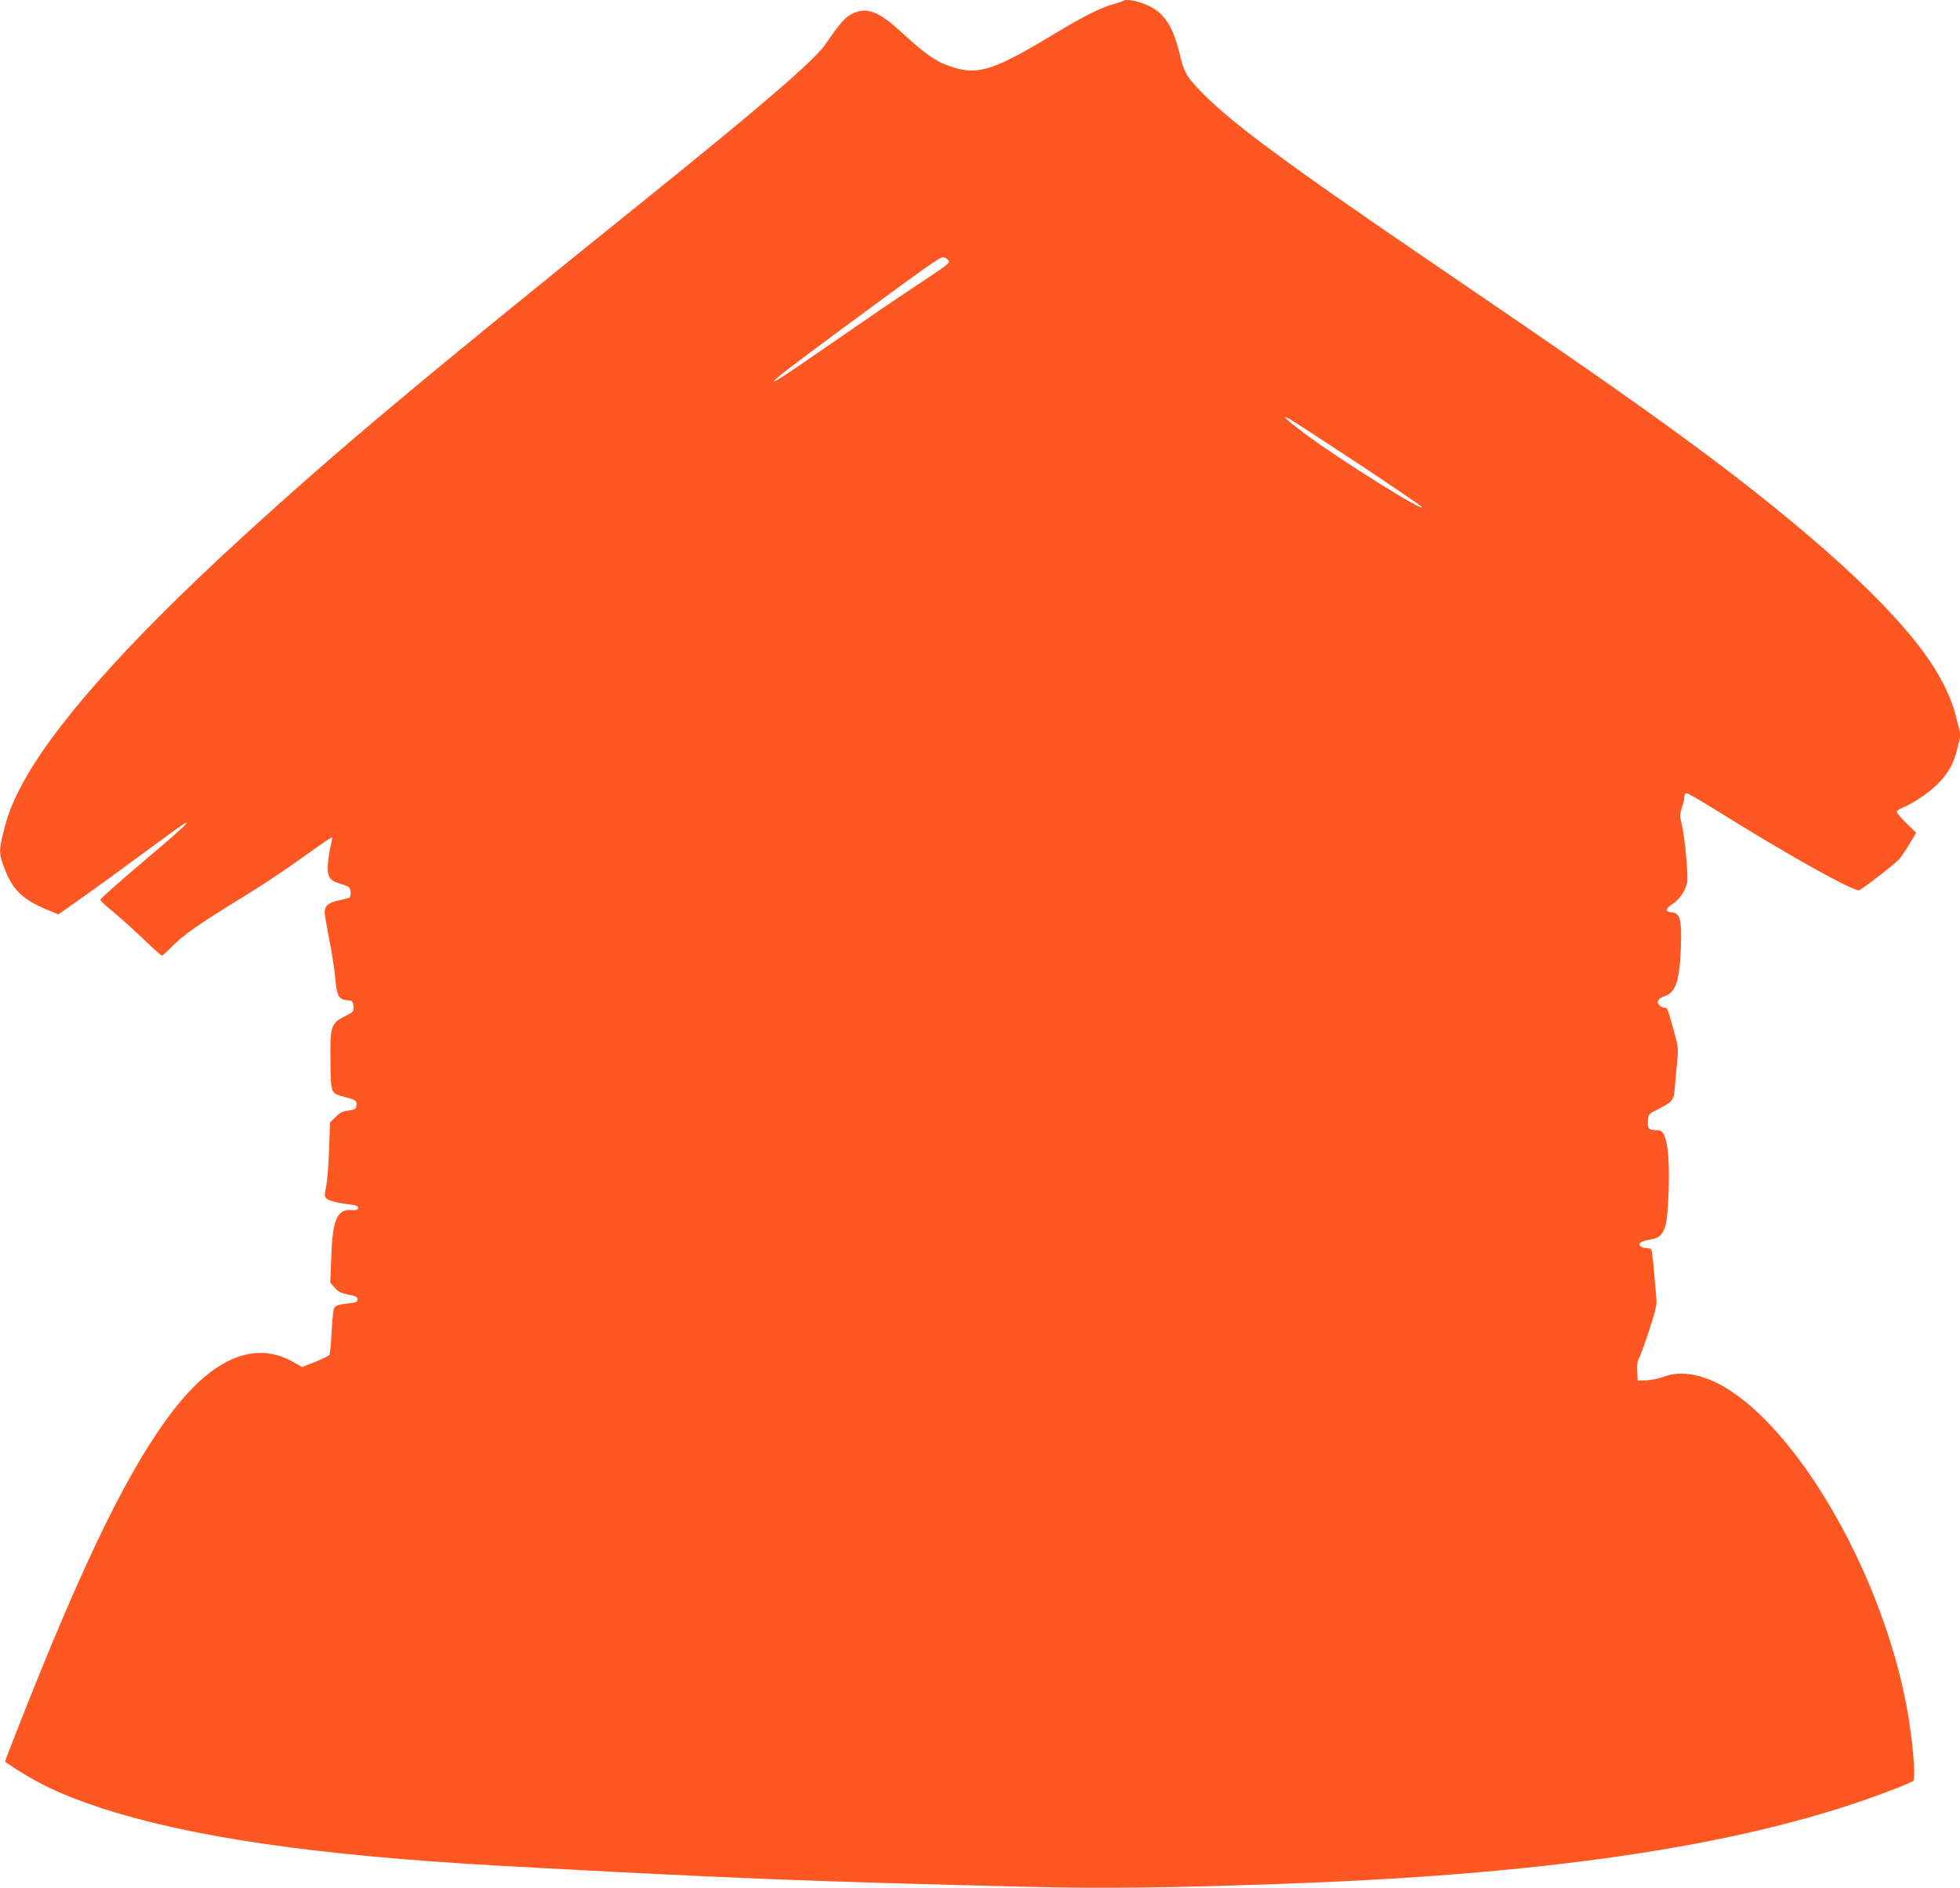 <?xml version="1.0" standalone="no"?>
<!DOCTYPE svg PUBLIC "-//W3C//DTD SVG 20010904//EN"
 "http://www.w3.org/TR/2001/REC-SVG-20010904/DTD/svg10.dtd">
<svg version="1.0" xmlns="http://www.w3.org/2000/svg"
 width="1280pt" height="1233pt" viewBox="0 0 1280 1233"
 preserveAspectRatio="xMidYMid meet">
<g transform="translate(0,1233) scale(0.1,-0.1)"
fill="#ff5722" stroke="none">
<path d="M7338 12325 c-3 -3 -32 -13 -63 -21 -85 -23 -202 -81 -406 -205 -364
-220 -476 -258 -630 -213 -119 35 -186 80 -358 239 -148 135 -225 162 -322
112 -42 -22 -78 -64 -169 -197 -70 -102 -408 -394 -1135 -980 -1540 -1240
-2042 -1661 -2685 -2249 -755 -691 -1248 -1250 -1443 -1636 -55 -109 -79 -174
-106 -284 -24 -96 -26 -130 -10 -180 58 -180 121 -248 295 -321 l75 -31 152
107 c84 59 264 190 401 291 137 101 257 188 268 194 53 28 -17 -36 -272 -252
-151 -128 -275 -238 -275 -244 0 -7 36 -41 80 -76 43 -35 132 -115 196 -176
64 -62 121 -113 126 -113 5 0 29 21 53 46 88 90 177 153 515 360 88 54 241
156 340 227 166 119 205 145 205 136 0 -2 -7 -36 -15 -74 -8 -39 -15 -94 -15
-122 0 -63 18 -86 82 -104 24 -7 49 -17 56 -22 16 -12 16 -67 0 -71 -7 -2 -39
-10 -71 -17 -62 -13 -87 -36 -87 -76 0 -13 13 -90 29 -171 17 -81 34 -196 40
-255 11 -123 22 -144 80 -149 34 -3 36 -5 39 -39 3 -35 1 -37 -55 -65 -92 -46
-98 -66 -95 -294 2 -209 2 -209 85 -231 80 -21 89 -27 85 -57 -3 -24 -8 -28
-52 -34 -38 -5 -58 -15 -85 -43 l-36 -35 -6 -178 c-3 -97 -12 -205 -19 -239
-11 -48 -11 -65 -2 -76 14 -17 71 -32 155 -42 46 -6 57 -11 55 -24 -2 -12 -13
-15 -44 -13 -93 7 -123 -64 -131 -314 l-6 -161 29 -32 c23 -26 43 -36 89 -45
49 -10 60 -15 60 -31 0 -17 -9 -21 -55 -26 -87 -9 -98 -15 -104 -57 -3 -20 -8
-89 -12 -153 -3 -64 -9 -121 -13 -127 -3 -5 -45 -26 -92 -45 l-86 -34 -60 34
c-245 137 -510 31 -776 -310 -287 -368 -587 -979 -1018 -2076 -49 -124 -88
-225 -86 -226 192 -132 357 -212 610 -296 592 -196 1426 -317 2644 -384 1462
-80 1980 -101 3419 -136 493 -13 976 -7 1739 22 1756 65 3019 263 3920 614 66
25 124 50 129 55 20 19 -5 287 -45 498 -156 824 -666 1734 -1148 2050 -161
106 -318 138 -441 90 -30 -11 -80 -21 -110 -22 l-55 -1 -3 62 c-2 42 2 70 12
85 8 13 38 94 66 181 43 132 51 167 47 210 -2 29 -10 110 -16 181 -6 71 -14
133 -17 137 -3 5 -18 9 -33 9 -16 0 -34 6 -40 14 -15 18 8 32 68 42 58 9 80
31 98 94 21 75 30 396 13 498 -15 97 -30 122 -73 122 -49 0 -59 11 -55 61 3
43 4 45 67 76 89 44 103 61 107 125 3 29 9 103 15 164 10 102 9 116 -11 190
-50 184 -51 184 -70 184 -10 0 -26 7 -34 16 -22 21 -7 45 36 59 72 25 97 101
105 320 6 181 -4 222 -58 227 -46 4 -46 21 -1 51 58 38 102 110 102 166 0 92
-20 285 -36 351 -15 63 -15 71 0 116 9 26 16 58 16 71 0 14 6 23 15 23 8 0 88
-46 178 -102 477 -298 923 -548 950 -531 51 30 237 176 260 202 15 18 46 64
69 103 l42 70 -67 65 c-37 36 -64 70 -61 75 4 6 27 19 53 30 76 34 176 105
232 166 61 66 92 128 116 231 l17 74 -27 106 c-32 127 -86 242 -172 371 -241
360 -790 860 -1590 1447 -368 270 -765 546 -1605 1118 -1046 712 -1389 967
-1588 1179 -76 82 -89 106 -118 224 -44 179 -98 263 -200 313 -61 30 -151 49
-166 34z m-1148 -1691 c18 -21 19 -19 -215 -175 -110 -72 -344 -232 -520 -354
-323 -223 -386 -265 -400 -265 -15 0 130 112 440 340 541 399 639 469 661 469
12 1 27 -6 34 -15z m2676 -1329 c226 -150 415 -278 419 -285 27 -44 -535 308
-757 473 -129 97 -167 132 -108 102 19 -10 220 -141 446 -290z"/>
</g>
</svg>
